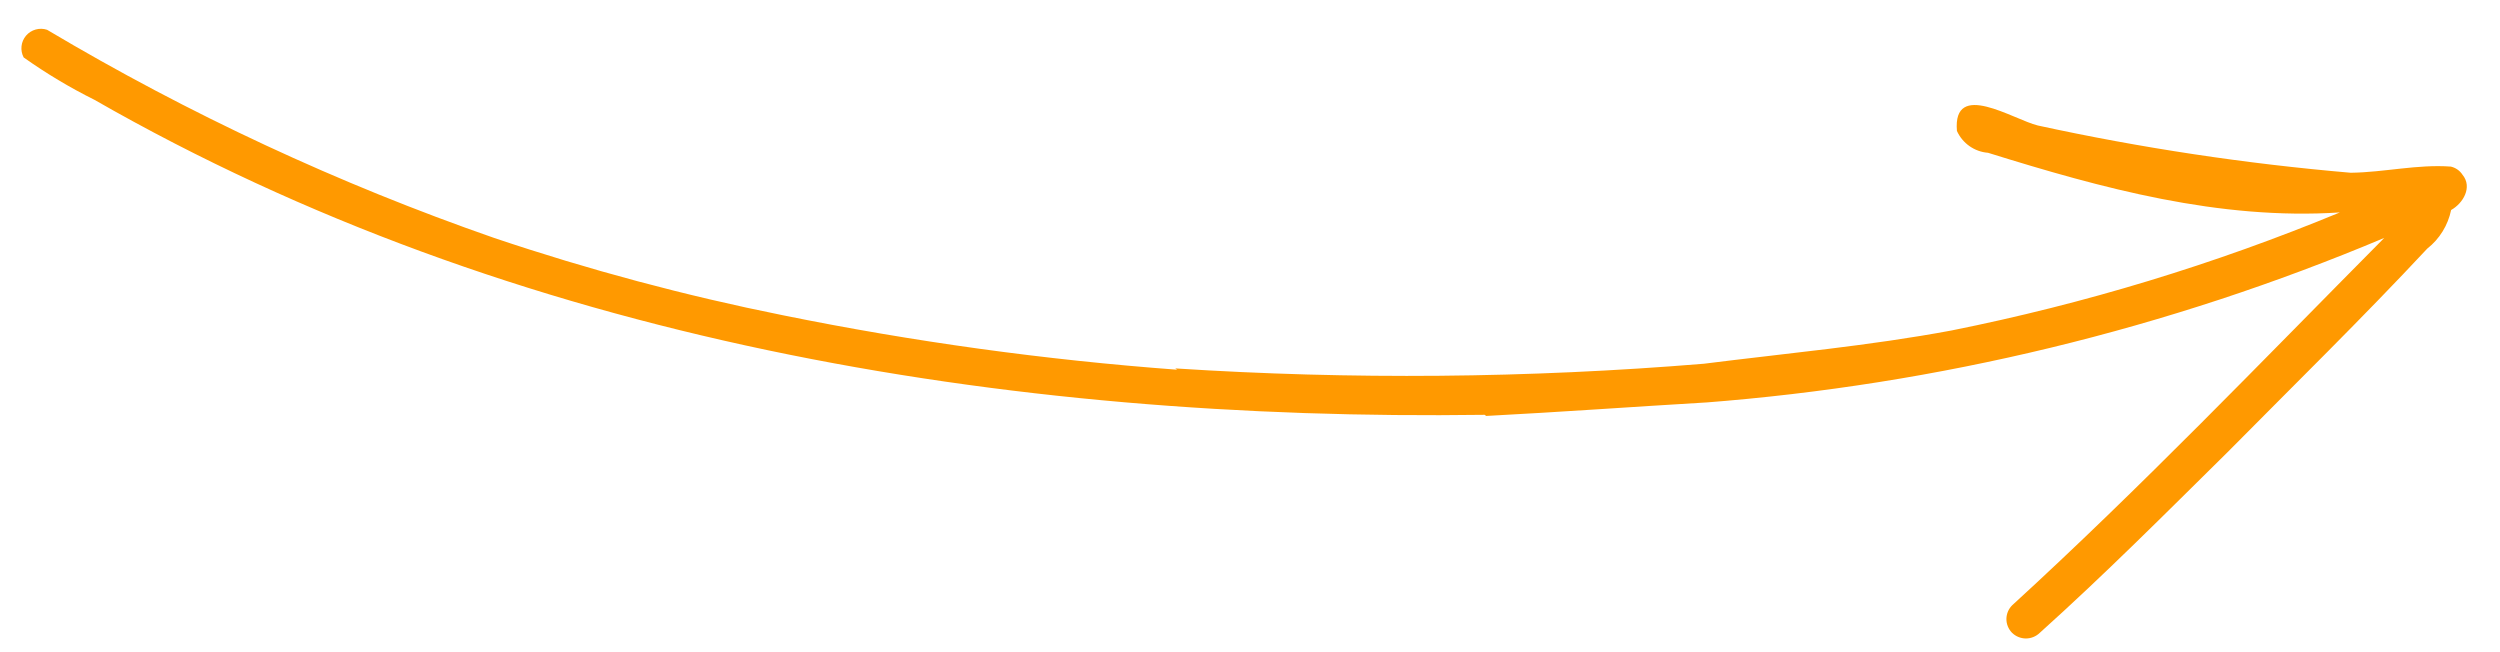 <?xml version="1.0" encoding="UTF-8"?> <svg xmlns="http://www.w3.org/2000/svg" width="69" height="18" viewBox="0 0 69 18" fill="none"> <path d="M1.299 0.822C5.21 3.148 9.346 5.074 13.644 6.569C16.254 7.448 18.917 8.161 21.617 8.703C25.206 9.432 28.837 9.933 32.489 10.204L32.437 10.168C37.297 10.482 42.174 10.439 47.028 10.039C49.305 9.751 51.603 9.544 53.863 9.121C57.533 8.385 61.123 7.294 64.581 5.863C61.249 6.081 58.019 5.198 54.87 4.217C54.686 4.203 54.509 4.139 54.358 4.033C54.207 3.927 54.087 3.782 54.011 3.614C53.892 2.192 55.569 3.301 56.246 3.464C59.093 4.084 61.977 4.519 64.88 4.768C65.803 4.757 66.72 4.53 67.644 4.598C67.776 4.629 67.891 4.709 67.965 4.823C68.248 5.167 67.979 5.614 67.651 5.796C67.564 6.218 67.331 6.596 66.992 6.862C65.198 8.784 63.318 10.622 61.475 12.486C59.771 14.168 58.076 15.869 56.298 17.466C56.195 17.566 56.057 17.622 55.913 17.622C55.77 17.621 55.632 17.564 55.53 17.463C55.481 17.412 55.442 17.352 55.416 17.287C55.389 17.221 55.376 17.151 55.377 17.08C55.378 17.009 55.393 16.939 55.421 16.874C55.449 16.809 55.49 16.75 55.541 16.701C59.088 13.456 62.419 9.98 65.806 6.566C59.833 9.081 53.495 10.616 47.033 11.113L47.104 11.107C45.08 11.227 43.047 11.374 41.02 11.48L40.975 11.449C27.75 11.633 14.2 9.402 2.609 2.756C1.927 2.417 1.273 2.025 0.653 1.585C0.603 1.49 0.582 1.382 0.594 1.275C0.605 1.168 0.649 1.067 0.718 0.985C0.788 0.903 0.88 0.844 0.984 0.815C1.087 0.786 1.197 0.788 1.299 0.822Z" fill="#FF9900"></path> </svg> 